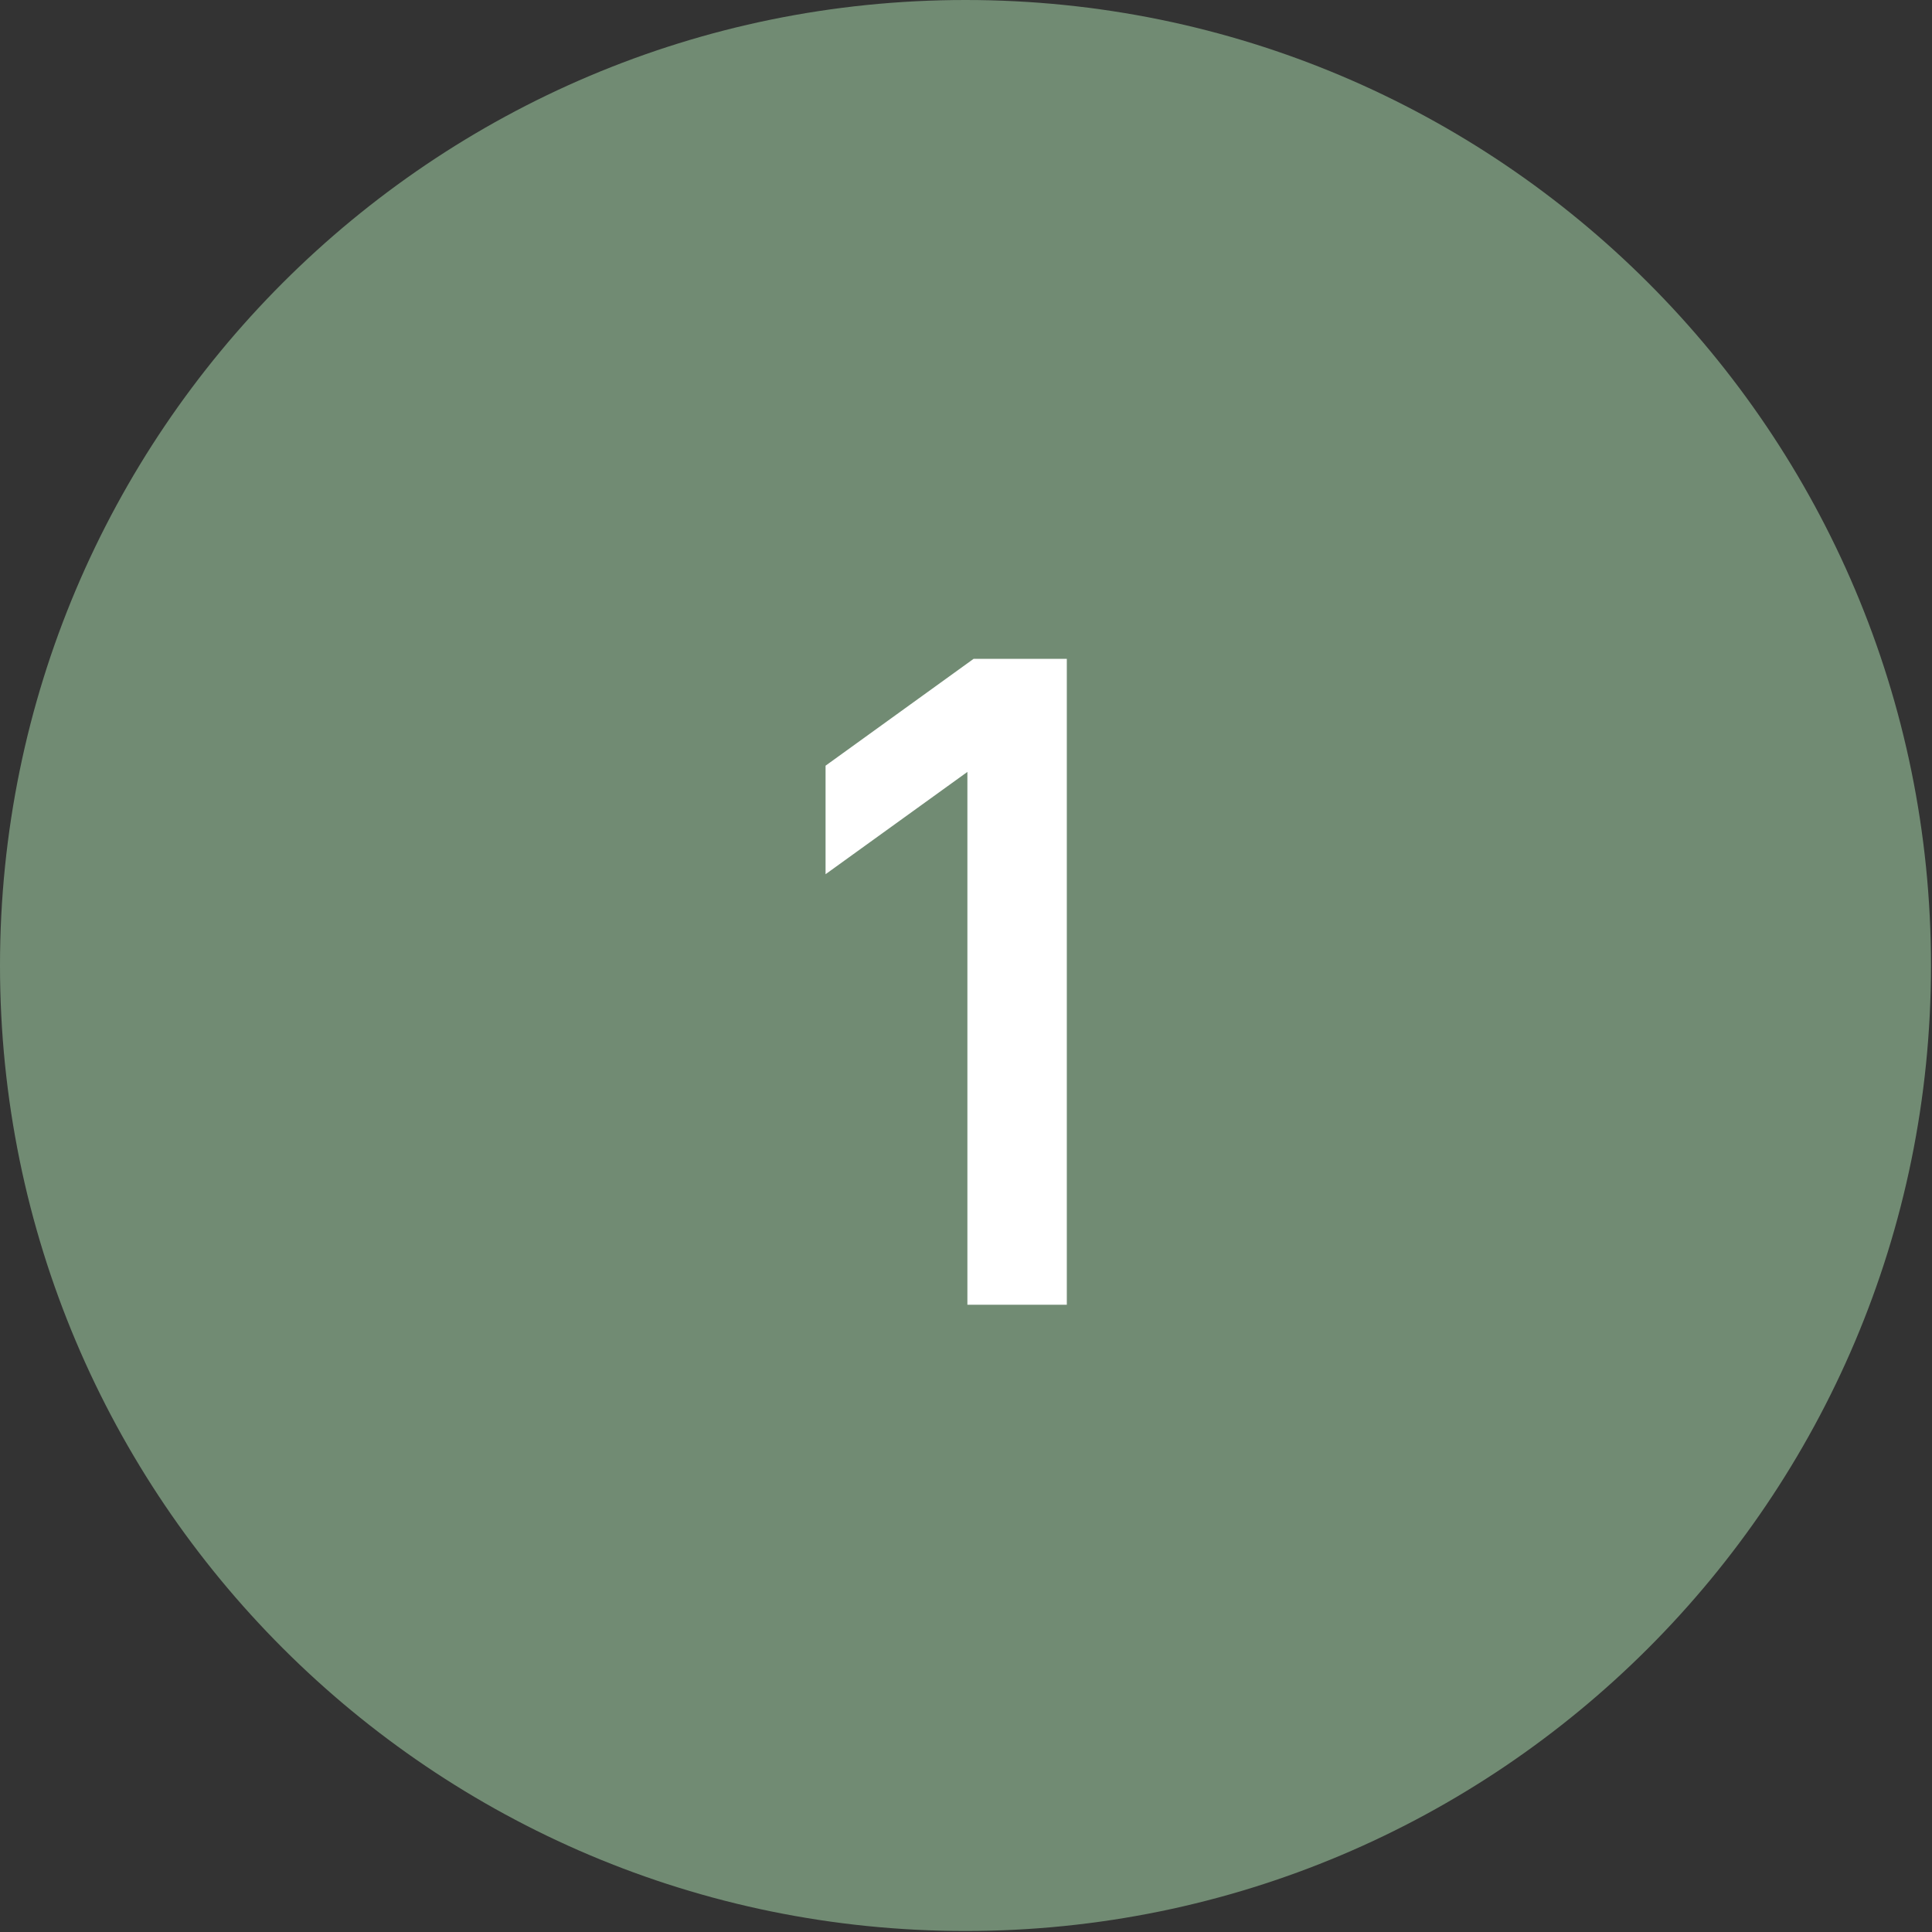 <svg xmlns="http://www.w3.org/2000/svg" xmlns:xlink="http://www.w3.org/1999/xlink" width="168" zoomAndPan="magnify" viewBox="0 0 126 126" height="168" preserveAspectRatio="xMidYMid meet" version="1.2"><rect x="0" y="0" width="126" height="126" fill="#333333" stroke="none"/><defs><clipPath id="3fb292eefb"><path d="M 0 0 L 125.934 0 L 125.934 125.934 L 0 125.934 Z M 0 0 "/></clipPath><clipPath id="1c7224bd4d"><path d="M 62.969 0 C 28.191 0 0 28.191 0 62.969 C 0 97.742 28.191 125.934 62.969 125.934 C 97.742 125.934 125.934 97.742 125.934 62.969 C 125.934 28.191 97.742 0 62.969 0 Z M 62.969 0 "/></clipPath></defs><g id="a24bb5d42f"><g clip-rule="nonzero" clip-path="url(#3fb292eefb)"><g clip-rule="nonzero" clip-path="url(#1c7224bd4d)"><path style=" stroke:none;fill-rule:nonzero;fill:#718b73;fill-opacity:1;" d="M 0 0 L 125.934 0 L 125.934 125.934 L 0 125.934 Z M 0 0 "/></g></g><g style="fill:#ffffff;fill-opacity:1;"><g transform="translate(51.325, 85.092)"><path style="stroke:none" d="M 11.766 0 L 11.766 -34.75 L 2.516 -28.078 L 2.516 -35.156 L 12.172 -42.125 L 18.25 -42.125 L 18.25 0 Z M 11.766 0 "/></g></g></g></svg>